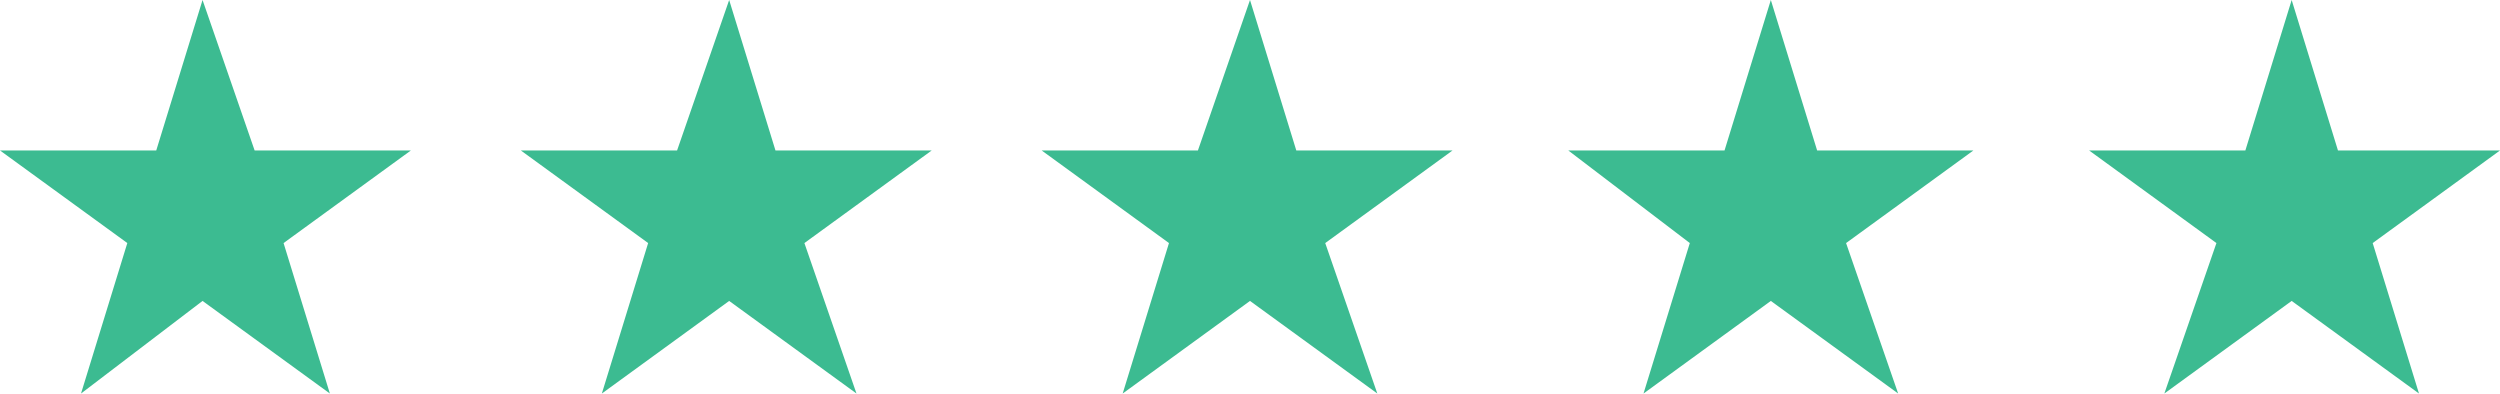 <svg xmlns="http://www.w3.org/2000/svg" viewBox="0 0 43.2 6.8"><path d="M3.5 0l.9 2.6h2.7L4.9 4.2l.8 2.6-2.2-1.6-2.1 1.6.8-2.6L0 2.6h2.7zm9.1 0l.8 2.6h2.7l-2.2 1.6.9 2.6-2.2-1.6-2.2 1.6.8-2.6L9 2.6h2.7zm9 0l.8 2.6h2.7l-2.2 1.6.9 2.6-2.2-1.6-2.2 1.6.8-2.6L18 2.6h2.7zm18 0l.8 2.6h2.8L41 4.2l.8 2.6-2.2-1.6-2.2 1.6.9-2.6-2.2-1.6h2.7zm-9 0l.8 2.6h2.7l-2.2 1.6.9 2.6-2.2-1.6-2.2 1.6.8-2.6-2.1-1.6h2.7z" fill="#3cbb91"/></svg>